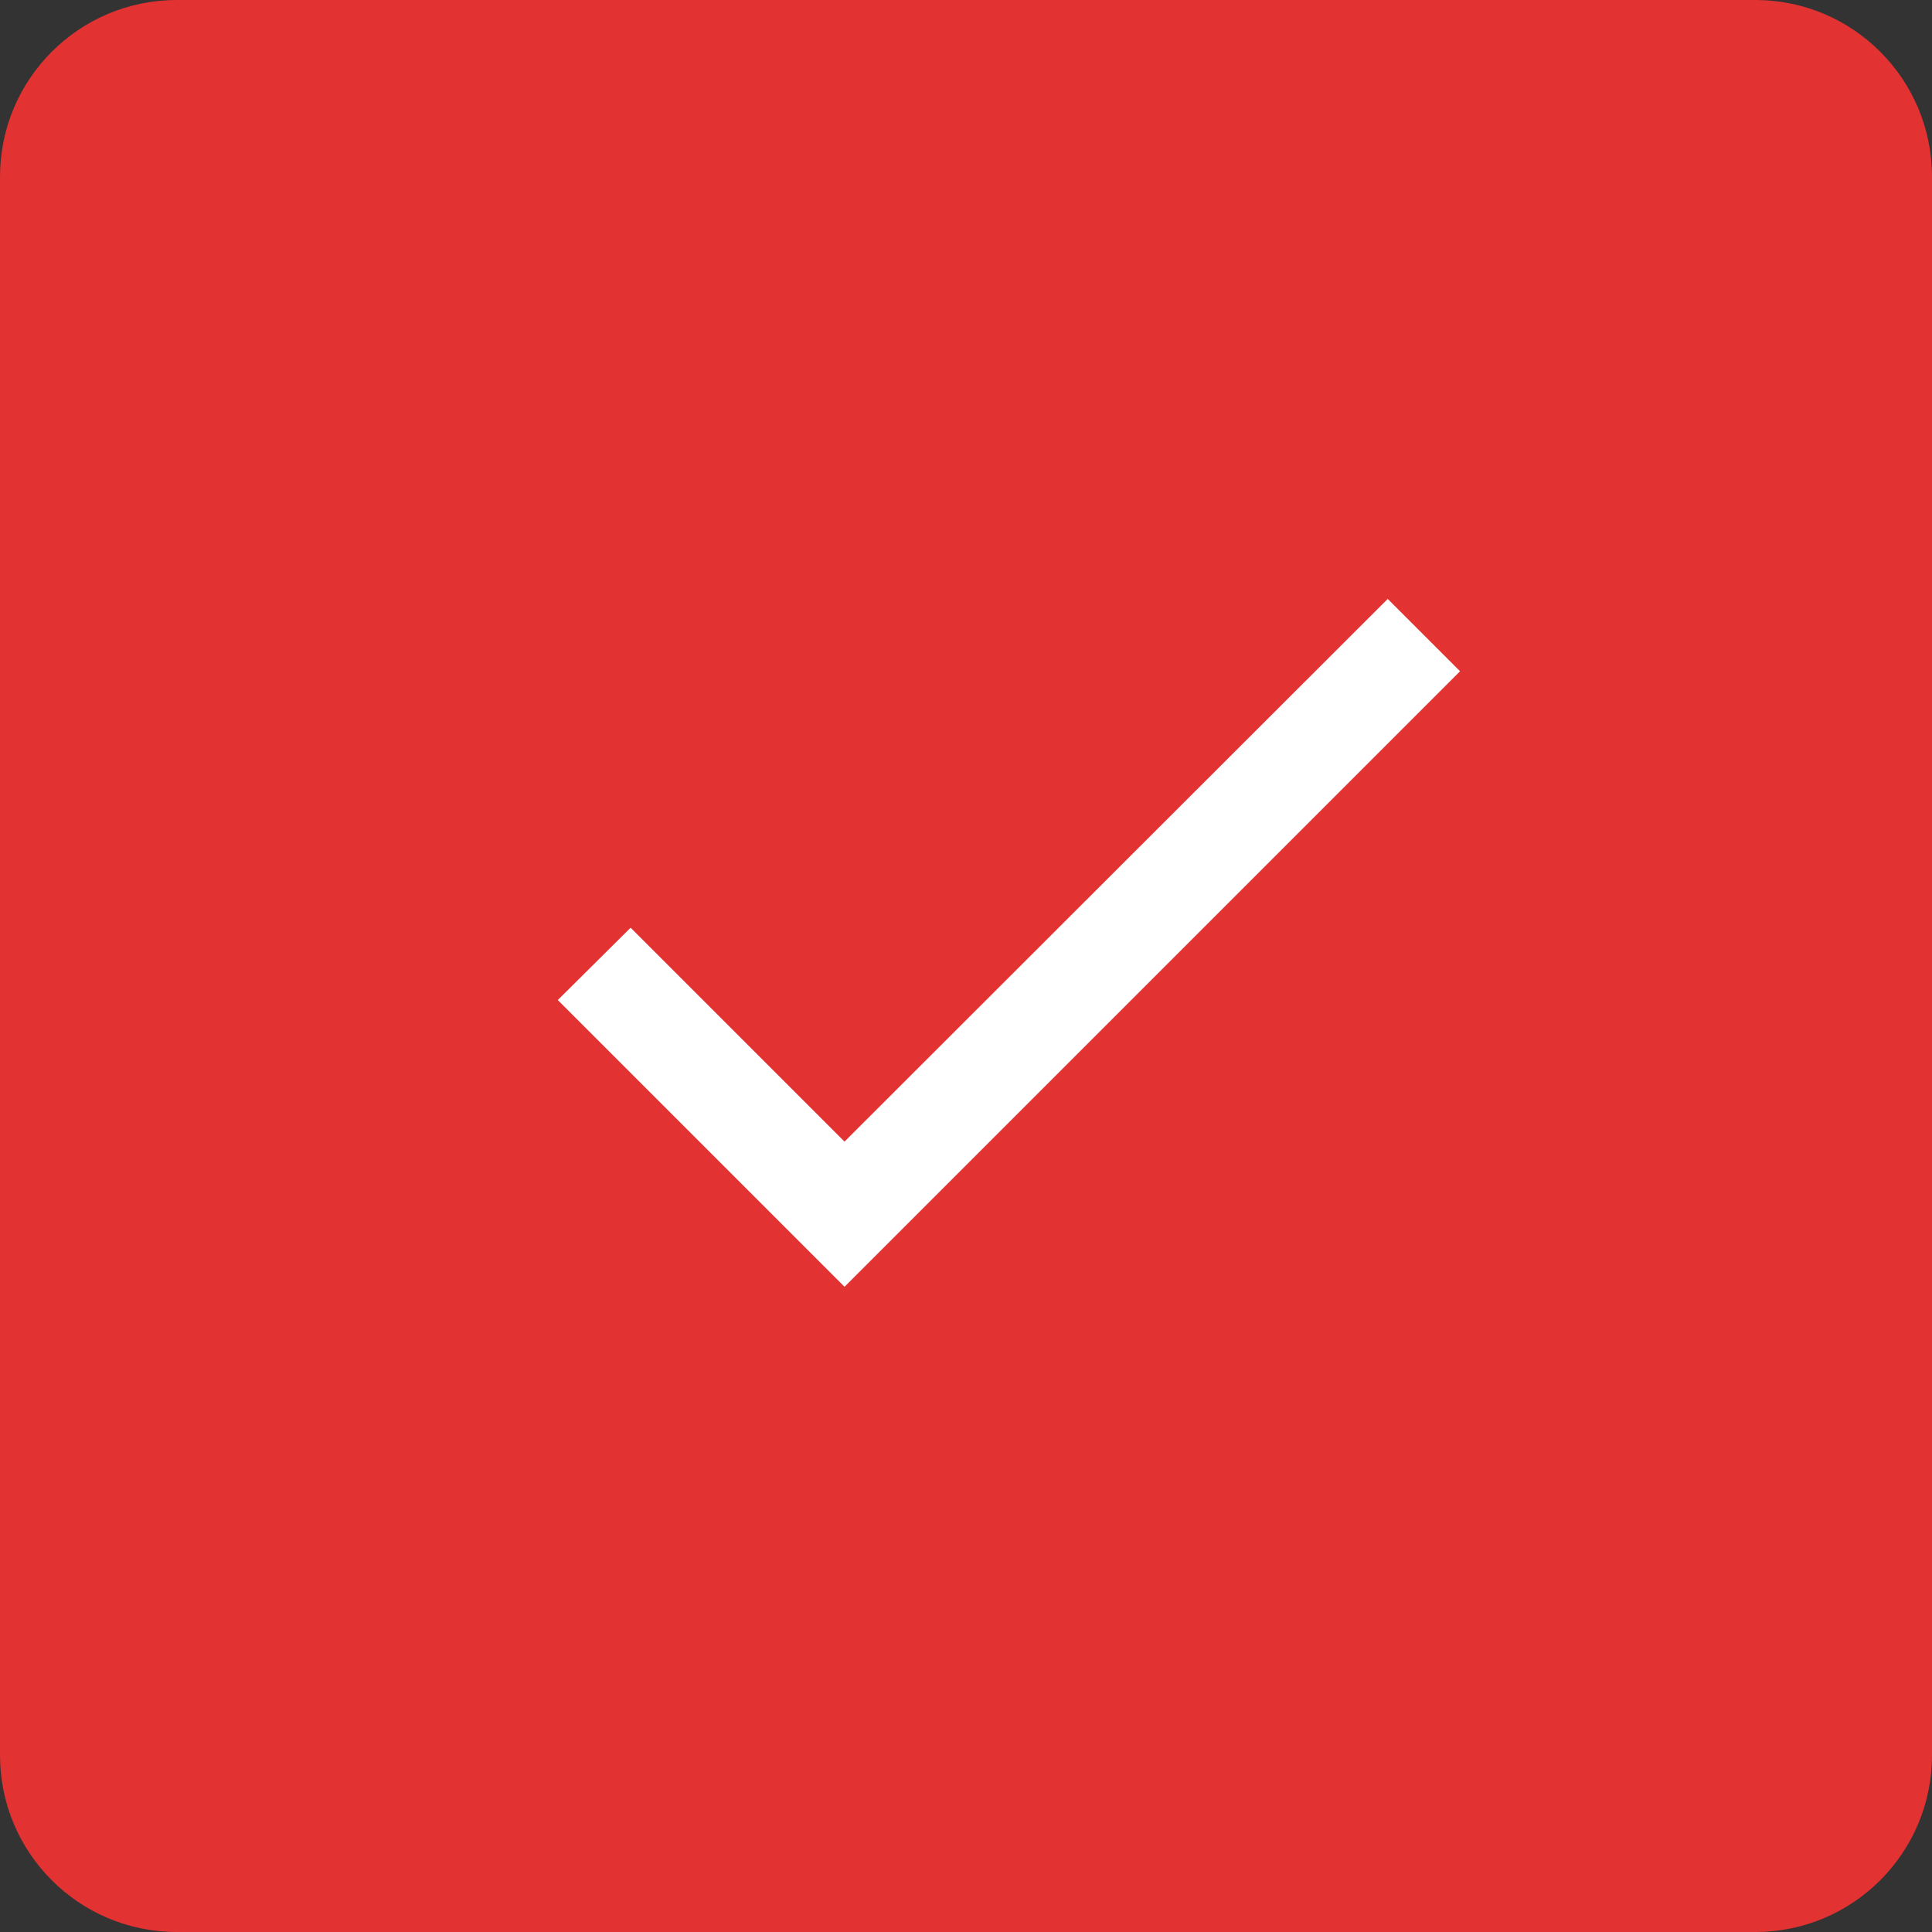 <?xml version="1.0" encoding="UTF-8"?> <svg xmlns="http://www.w3.org/2000/svg" width="328" height="328" viewBox="0 0 328 328" fill="none"><rect x="0" y="0" width="328" height="328" fill="#333333" stroke="none"/><g clip-path="url(#clip0_76_4)"><path d="M298 0H30C13.431 0 0 13.431 0 30V298C0 314.569 13.431 328 30 328H298C314.569 328 328 314.569 328 298V30C328 13.431 314.569 0 298 0Z" fill="#E23232"></path><path d="M143.375 193.814L107.061 157.5L94.695 169.779L143.375 218.458L247.875 113.958L235.596 101.68L143.375 193.814Z" fill="white"></path></g><defs><clipPath id="clip0_76_4"><rect width="328" height="328" fill="white"></rect></clipPath></defs></svg> 